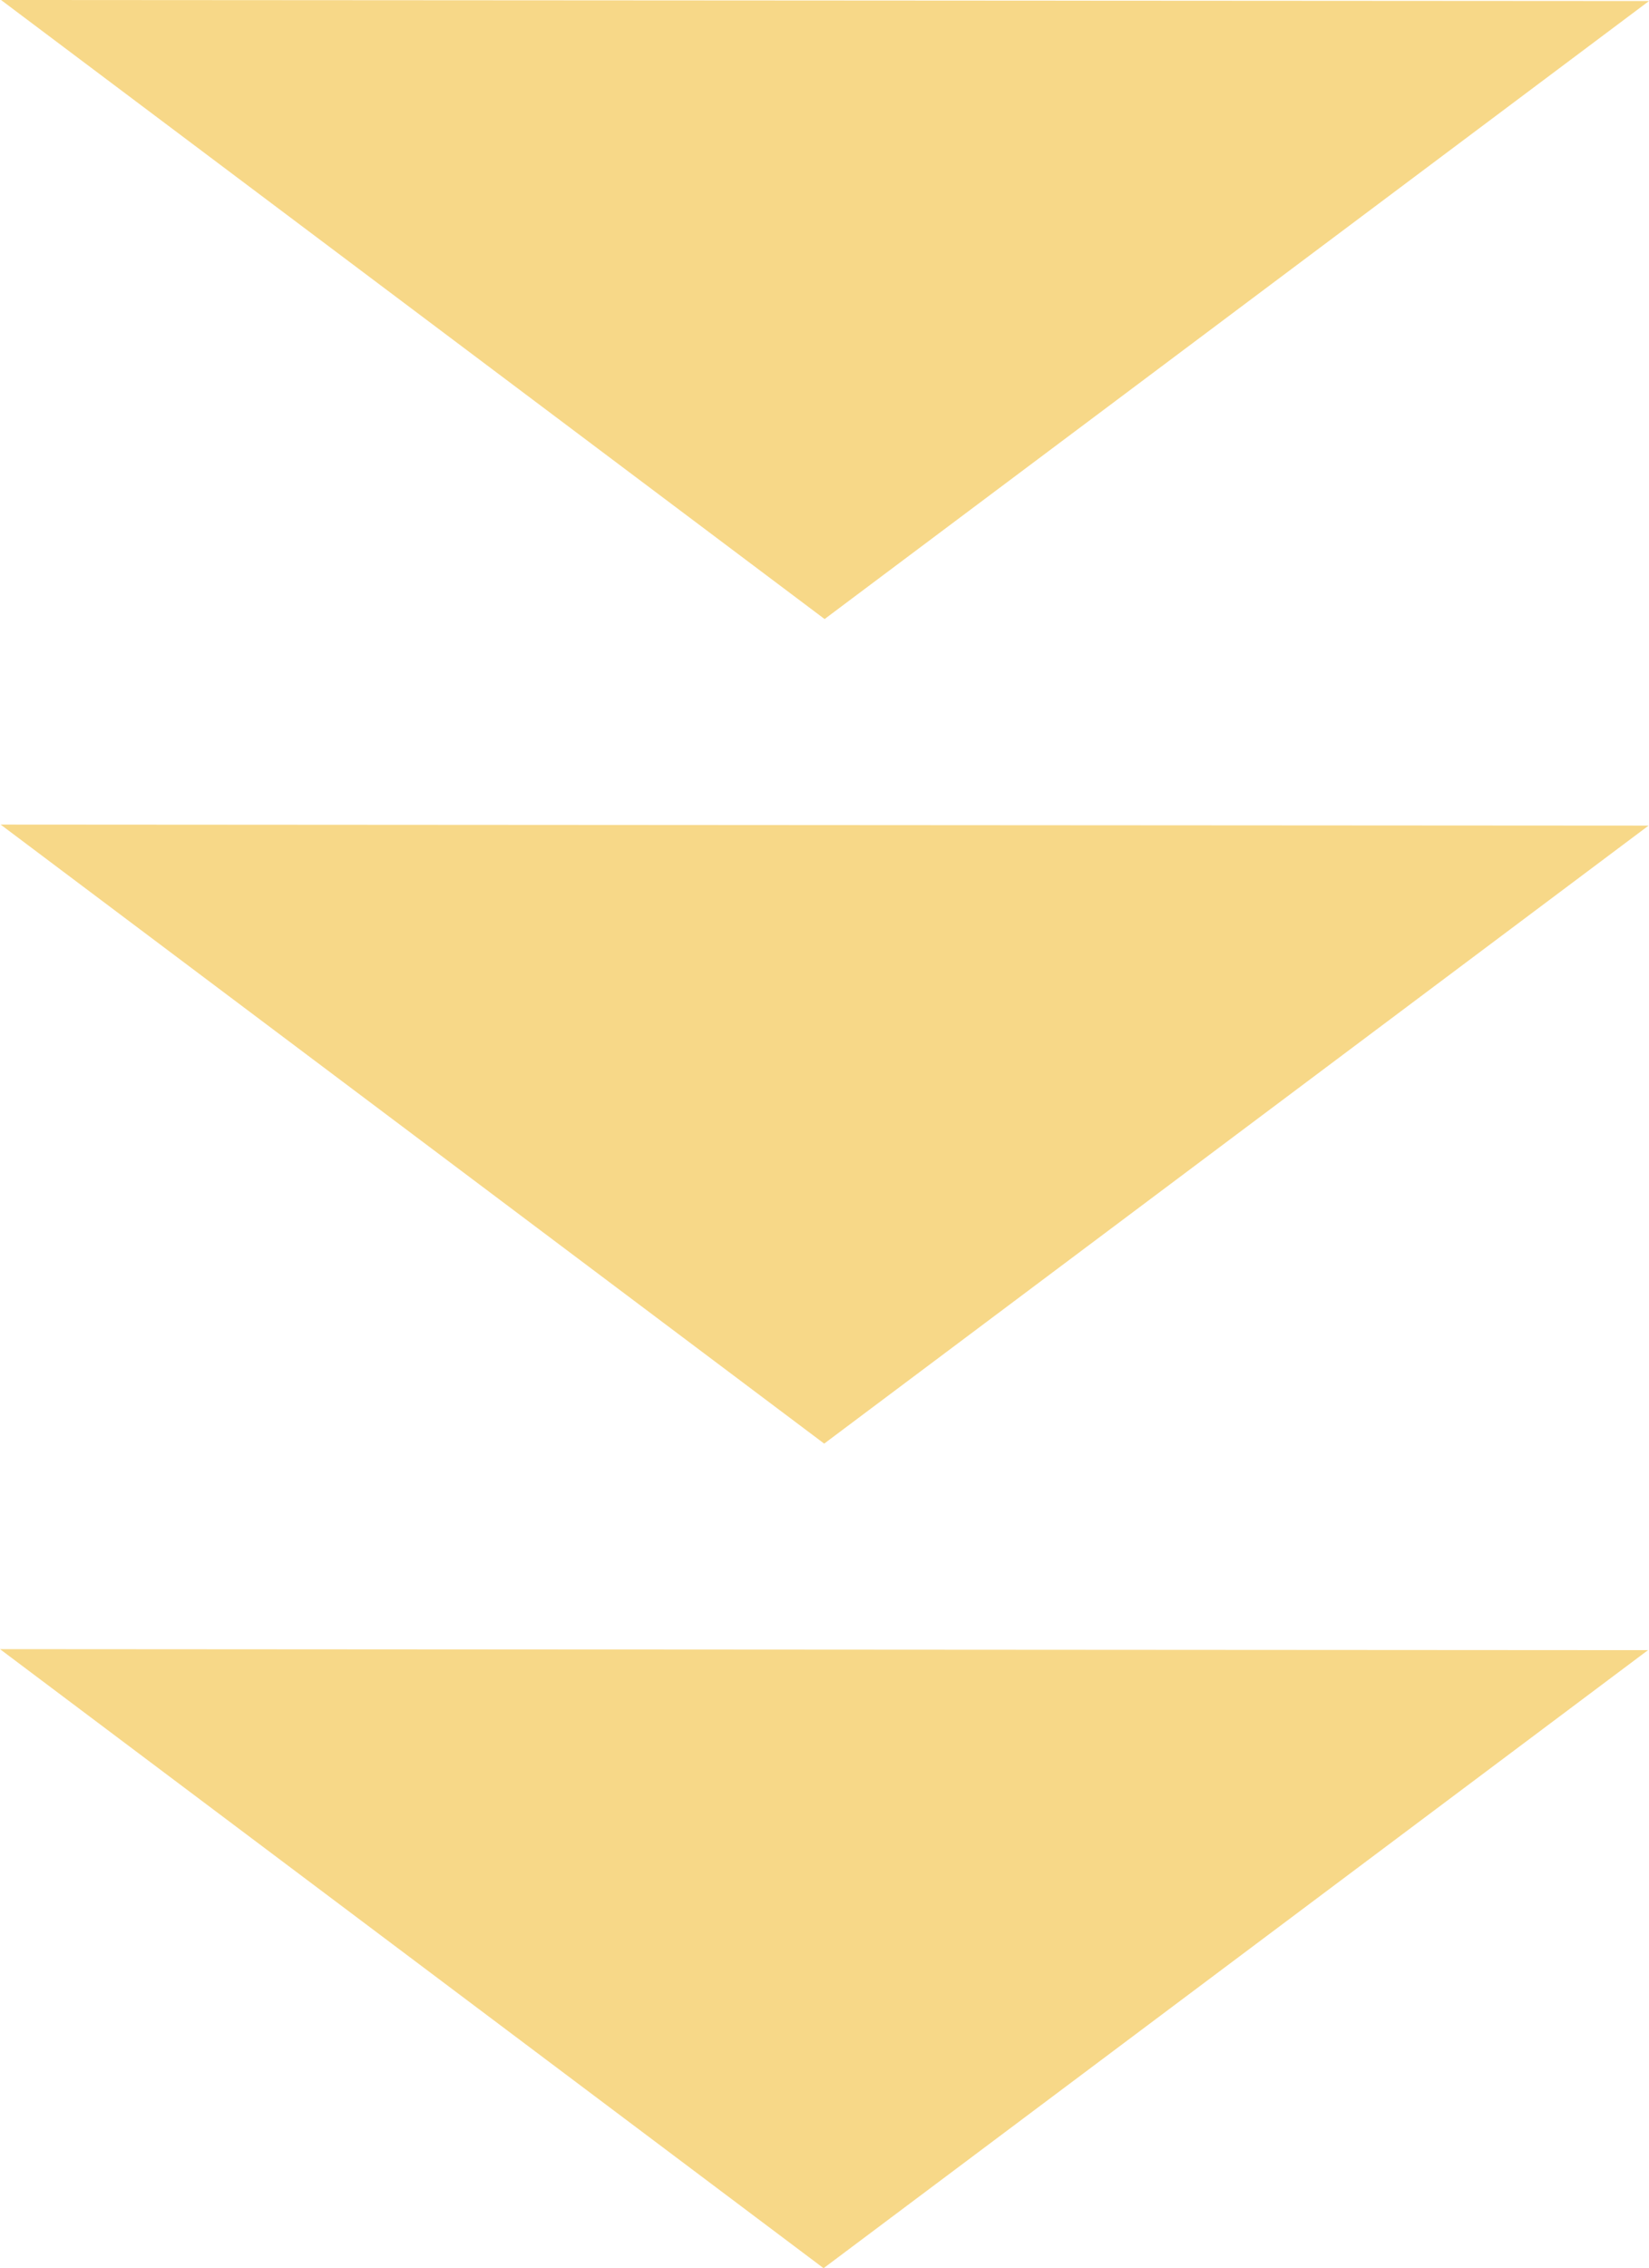 <svg xmlns="http://www.w3.org/2000/svg" viewBox="0 0 80.05 110.03"><defs><style>.cls-1{fill:#f7d888}</style></defs><g id="レイヤー_2" data-name="レイヤー 2"><g id="レイヤー_1-2" data-name="レイヤー 1"><path class="cls-1" d="M40.03 30.03 80.05.05.05 0l39.98 30.03zM40.01 70.03l40.02-29.98-80-.05 39.98 30.03zM39.98 110.03 80 80.05 0 80l39.98 30.03z"/></g></g></svg>